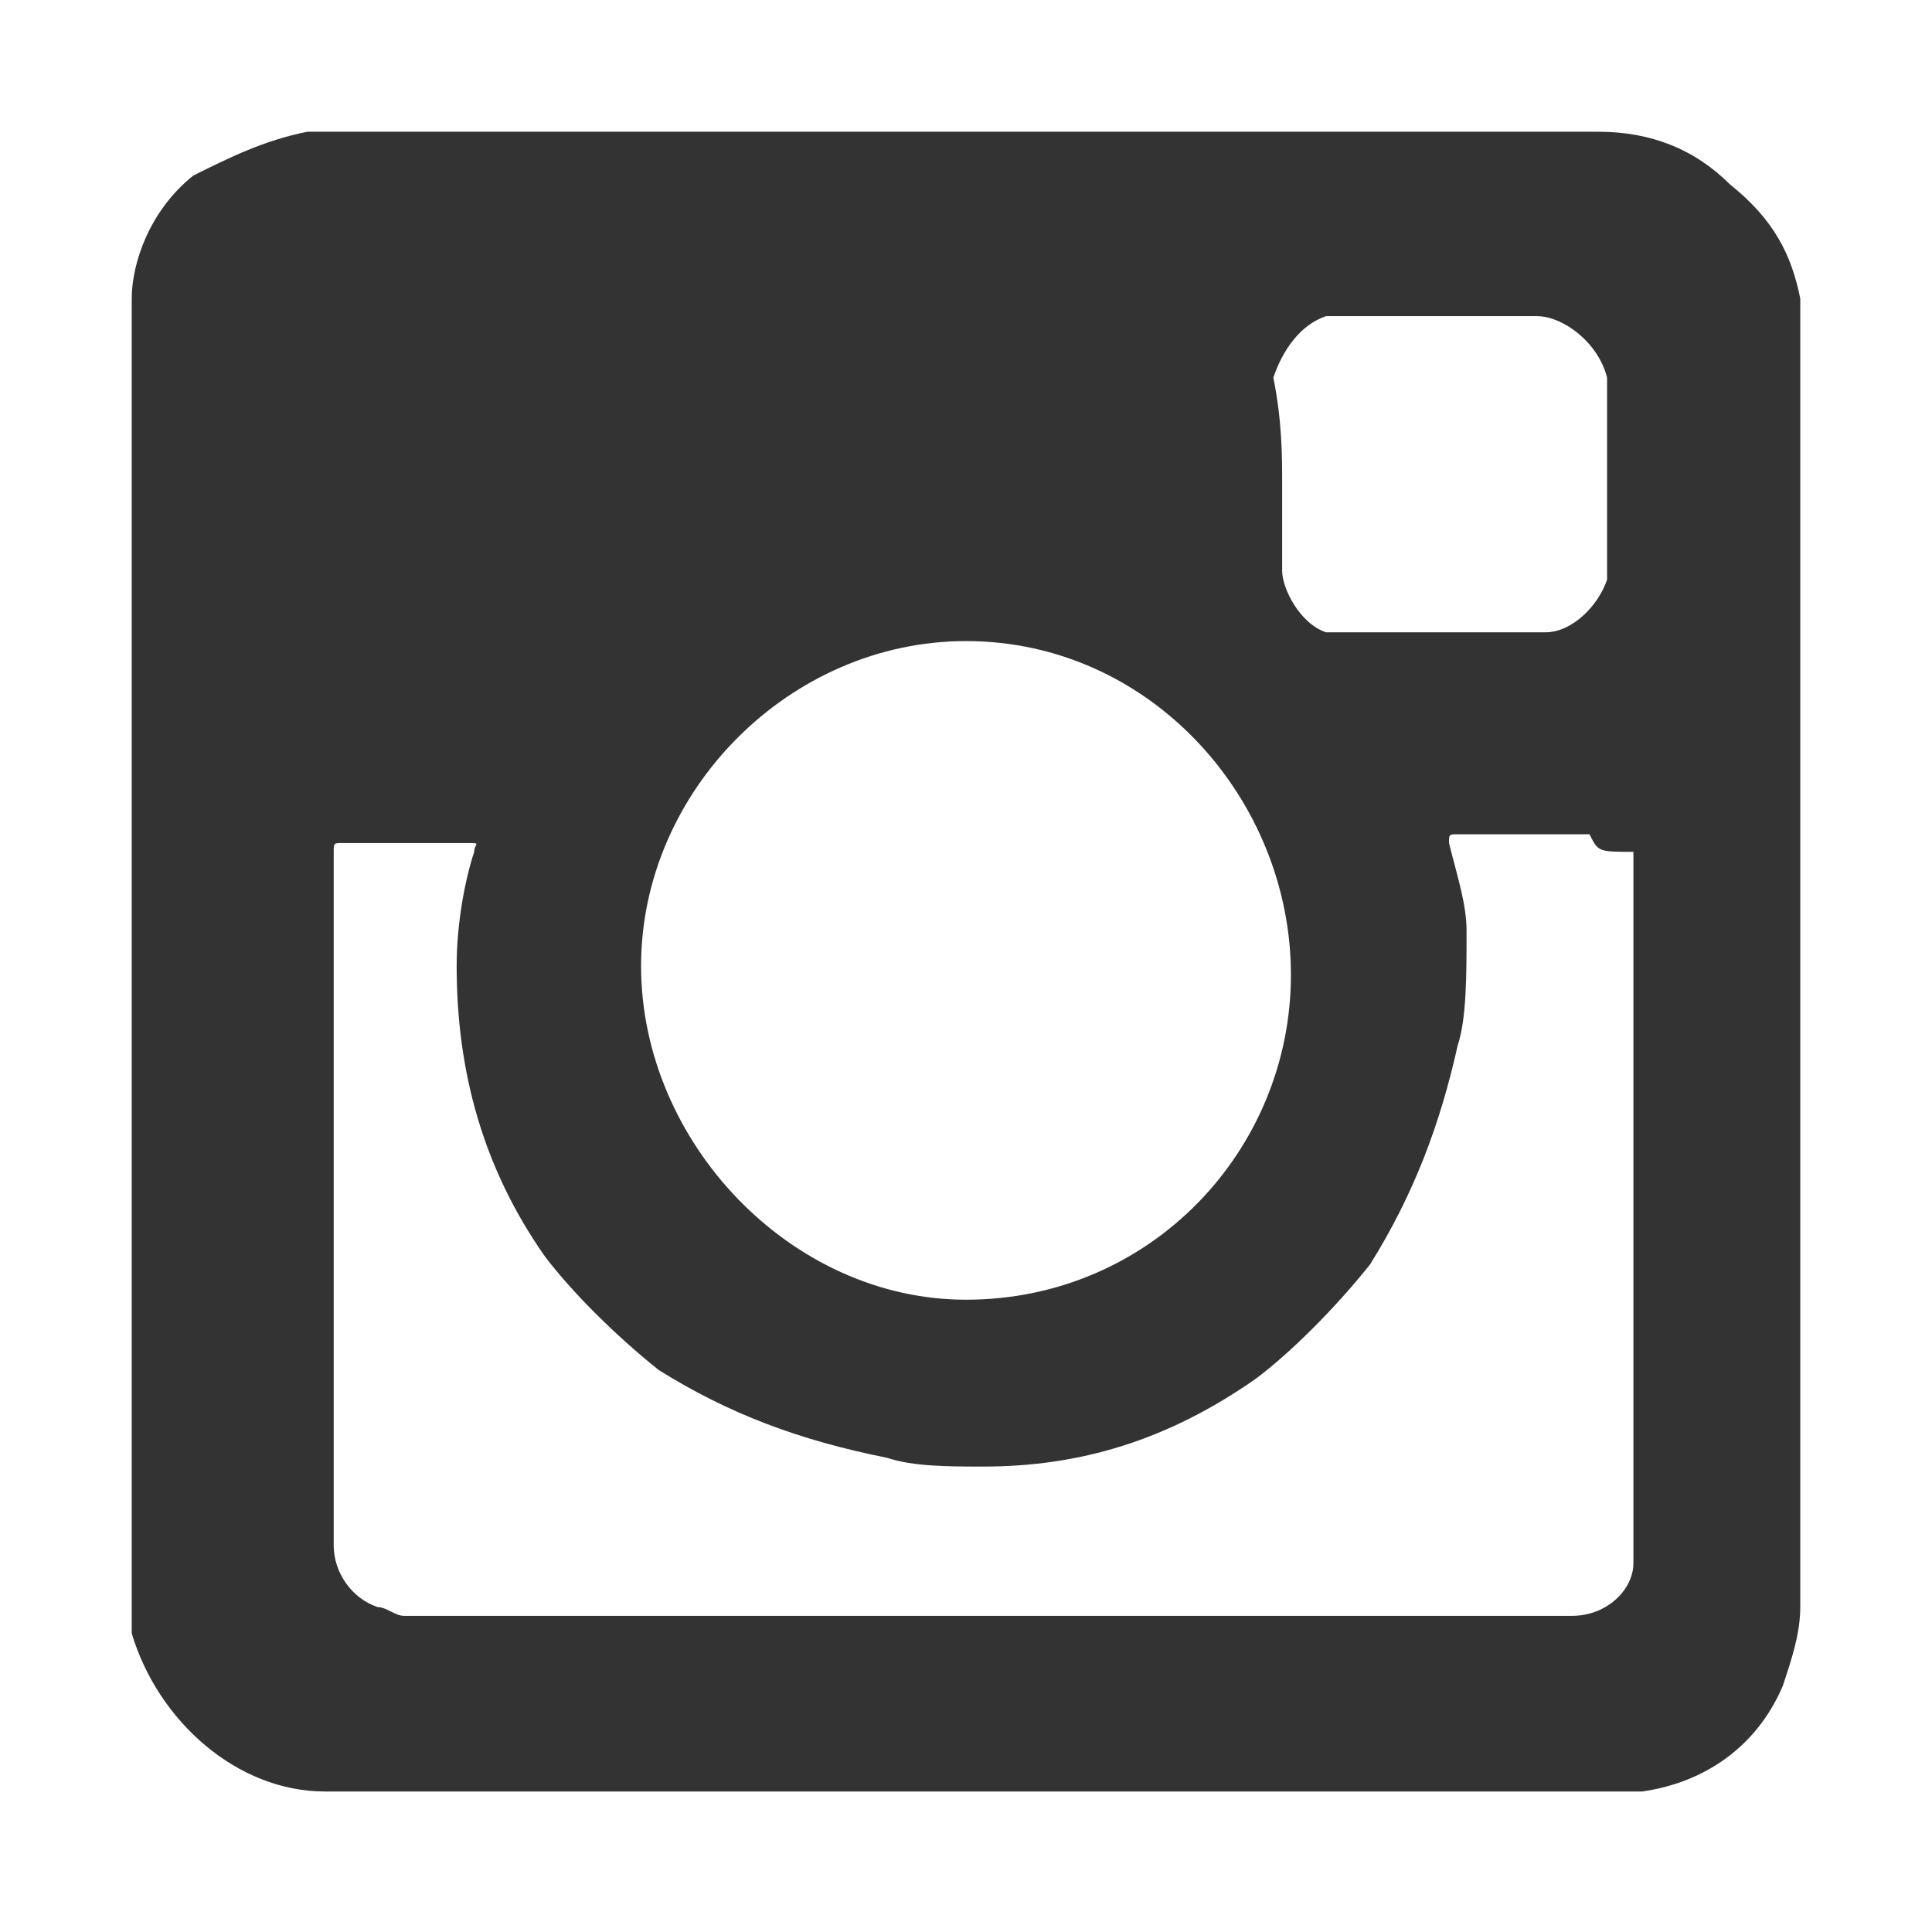 <?xml version="1.0" encoding="utf-8"?>
<!-- Generator: Adobe Illustrator 27.8.1, SVG Export Plug-In . SVG Version: 6.00 Build 0)  -->
<svg version="1.1" xmlns="http://www.w3.org/2000/svg" xmlns:xlink="http://www.w3.org/1999/xlink" x="0px" y="0px"
	 viewBox="0 0 22 22" style="enable-background:new 0 0 22 22;" xml:space="preserve">
<rect x="0" y="0" width="22" height="22" fill="#333333" stroke="none"/>
<style type="text/css">
	.st0{fill:#FFFFFF;}
</style>
<g id="Ebene_2">
</g>
<g id="Ebene_1">
	<g>
		<path class="st0" d="M17.5,3.6c-0.8,0-1.5,0-2.2,0c-0.1,0-0.1,0-0.2,0c-0.3,0.1-0.5,0.4-0.6,0.7c0.1,0.5,0.1,0.9,0.1,1.2
			c0,0.4,0,0.8,0,1s0.2,0.6,0.5,0.7c0.1,0,0.2,0,0.3,0c0.7,0,1.4,0,2.1,0h0.1c0.3,0,0.6-0.3,0.7-0.6c0-0.1,0-0.2,0-0.2
			c0-0.7,0-1.4,0-2.1V4.3C18.2,3.9,17.8,3.6,17.5,3.6z"/>
		<path class="st0" d="M11,14.8c2.1,0,3.7-1.7,3.7-3.7S13.1,7.3,11,7.3C9,7.3,7.3,9,7.3,11C7.3,13,9,14.8,11,14.8z"/>
		<path class="st0" d="M18.1,9.5c-0.5,0-1,0-1.5,0c-0.1,0-0.1,0-0.1,0.1c0.1,0.4,0.2,0.7,0.2,1c0,0.5,0,1-0.1,1.3
			c-0.2,0.9-0.5,1.7-1,2.5c-0.4,0.5-0.9,1-1.3,1.3c-1,0.7-2,1-3.1,1c-0.4,0-0.8,0-1.1-0.1c-1-0.2-1.8-0.5-2.6-1
			c-0.5-0.4-1-0.9-1.3-1.3c-0.7-1-1-2.1-1-3.3c0-0.5,0.1-1,0.2-1.3c0-0.1,0.1-0.1-0.1-0.1c-0.5,0-1,0-1.4,0c-0.1,0-0.1,0-0.1,0.1
			c0,2.6,0,5.2,0,7.8v0.1c0,0.3,0.2,0.6,0.5,0.7c0.1,0,0.2,0.1,0.3,0.1c2.3,0,4.5,0,6.7,0c2.2,0,4.4,0,6.5,0h0.1
			c0.4,0,0.7-0.3,0.7-0.6c0-0.1,0-0.2,0-0.3c0-2.6,0-5.2,0-7.8C18.2,9.7,18.2,9.7,18.1,9.5C18.2,9.5,18.2,9.5,18.1,9.5z"/>
		<path class="st0" d="M0,0v22h22V0H0z M20.5,3.8c0,2.4,0,4.8,0,7.2c0,2.5,0,4.8,0,7.3c0,0.3-0.1,0.6-0.2,0.9
			c-0.3,0.7-0.9,1.1-1.6,1.2c-0.1,0-0.2,0-0.4,0c-4.8,0-9.8,0-14.6,0c-1,0-1.9-0.8-2.2-1.8c0-0.2,0-0.3,0-0.5c0-4.7,0-9.2,0-13.9
			c0-0.3,0-0.5,0-0.8C1.5,3,1.7,2.4,2.2,2c0.4-0.2,0.8-0.4,1.3-0.5c0.1,0,0.2,0,0.2,0c4.8,0,9.7,0,14.5,0c0.6,0,1.1,0.2,1.5,0.6
			c0.5,0.4,0.7,0.8,0.8,1.3C20.5,3.5,20.5,3.6,20.5,3.8z"/>
	</g>
</g>
</svg>